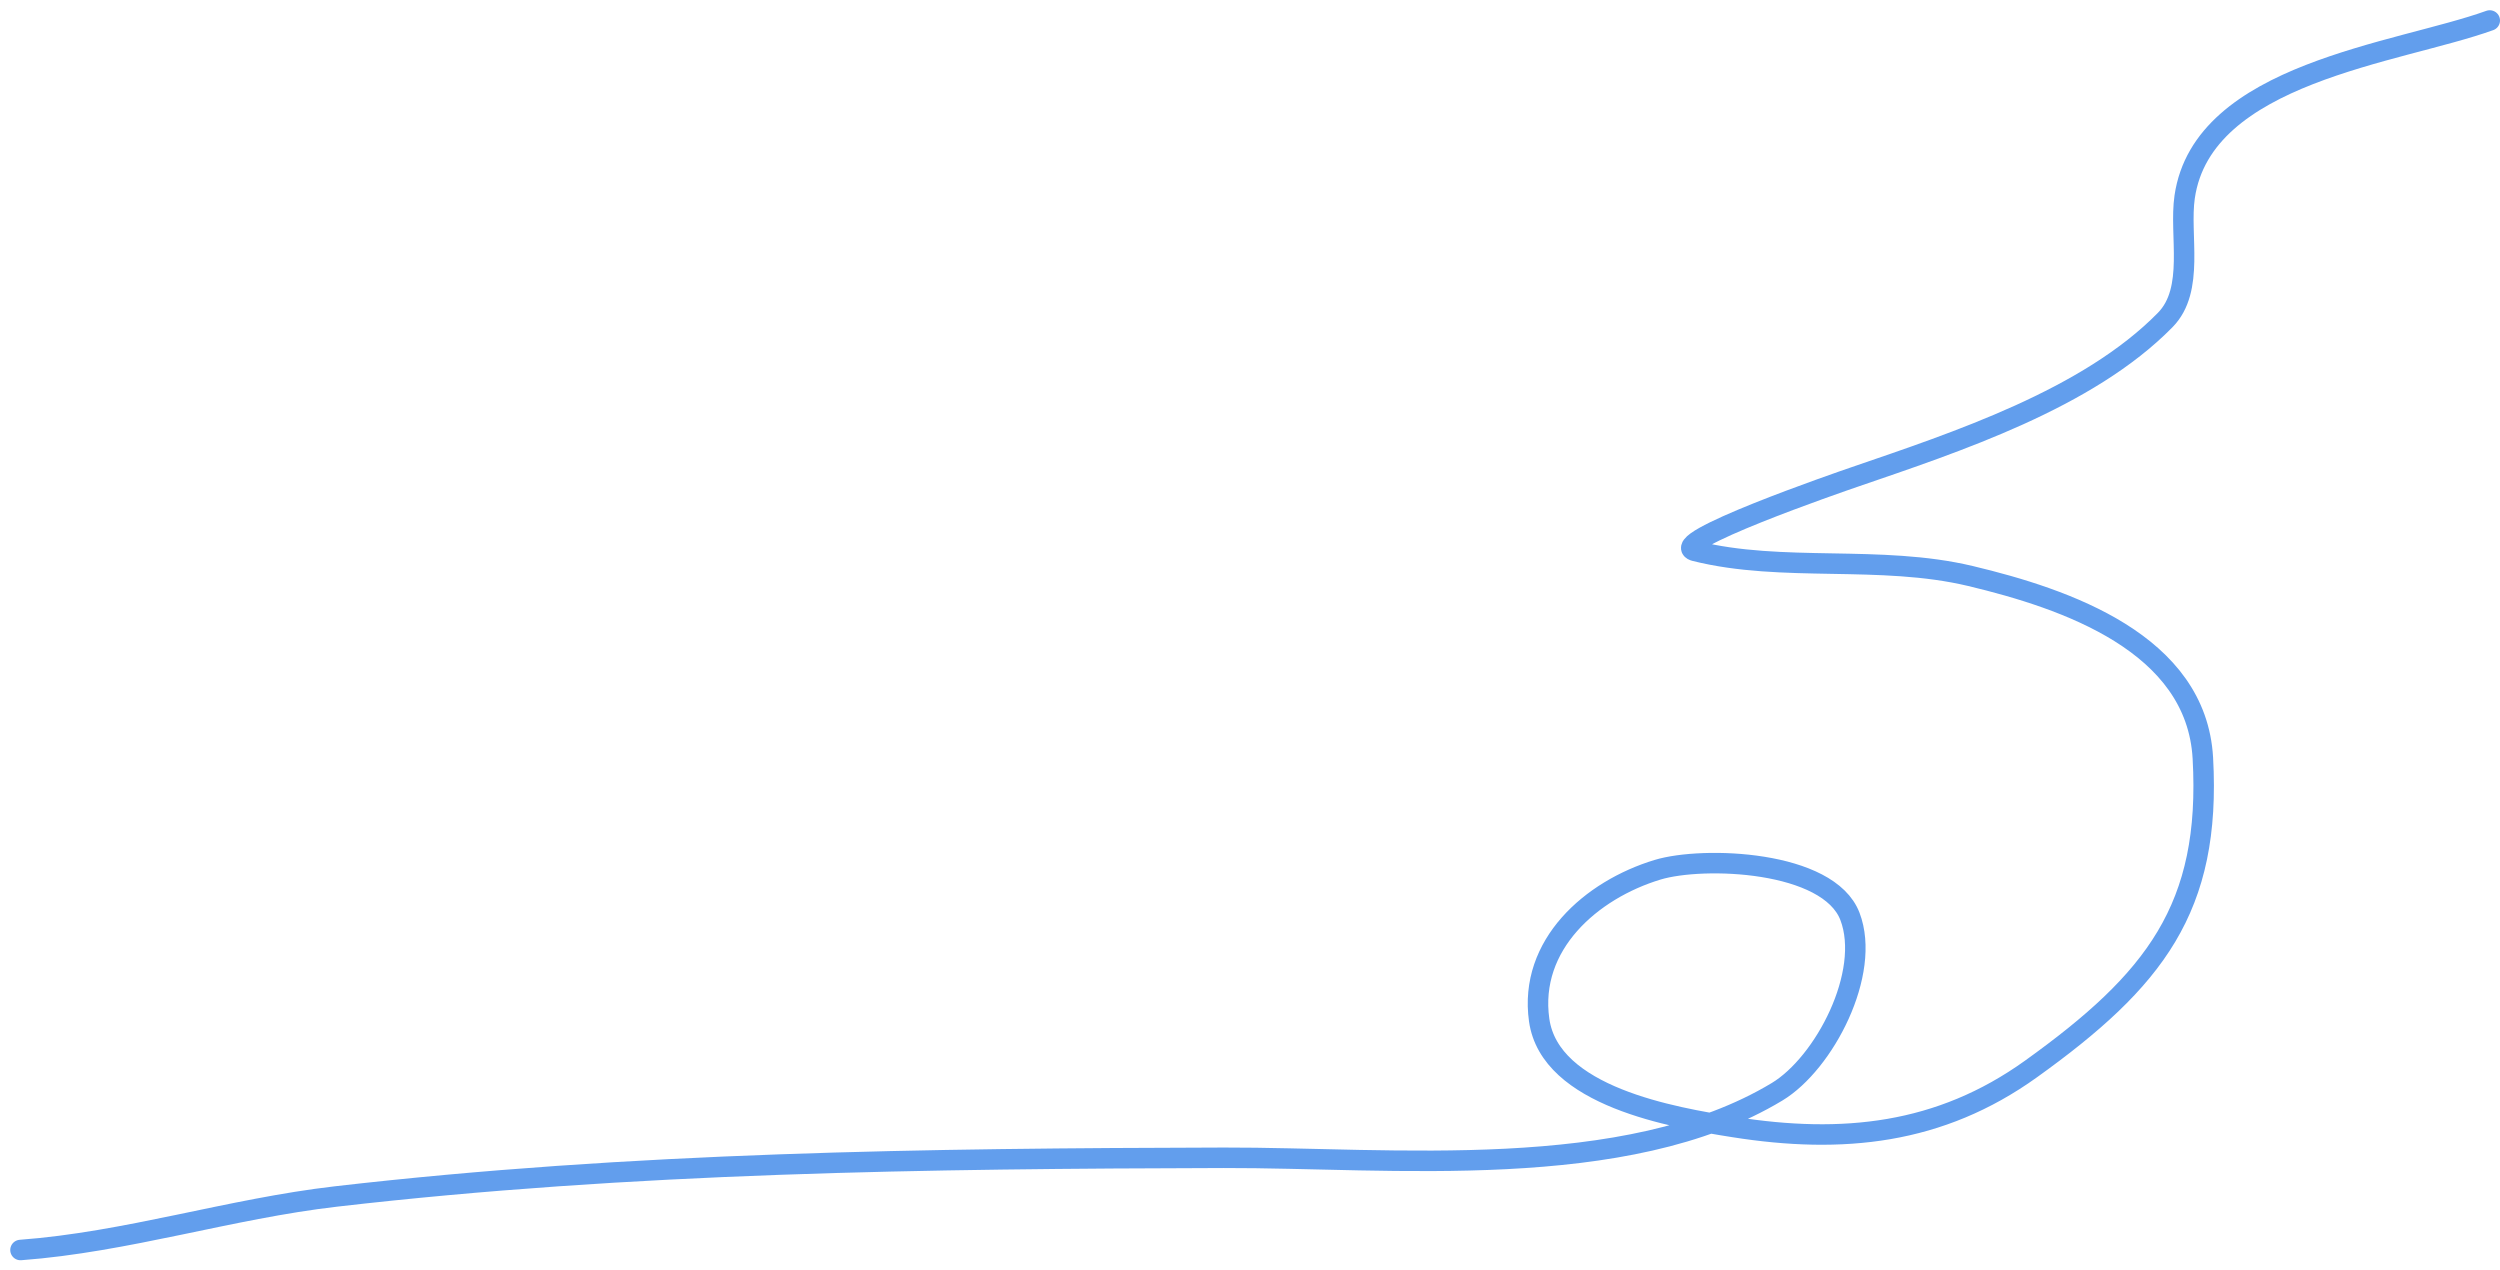 <?xml version="1.0" encoding="UTF-8"?> <svg xmlns="http://www.w3.org/2000/svg" width="122" height="62" viewBox="0 0 122 62" fill="none"> <path d="M1 61C6.179 60.616 11.22 58.987 16.389 58.389C30.825 56.719 45.211 56.537 59.722 56.5C67.848 56.479 79.321 57.744 86.722 53.278C89.029 51.886 91.33 47.479 90.278 44.722C89.232 41.984 83.111 41.77 80.889 42.444C77.651 43.427 74.594 46.103 75.111 49.778C75.638 53.52 81.659 54.532 84.611 55C89.909 55.839 94.66 55.361 99.111 52.167C105.15 47.833 107.907 44.317 107.5 37C107.188 31.386 100.802 29.22 96.167 28.111C91.755 27.056 86.99 27.956 82.722 26.889C81.153 26.497 89.809 23.515 90.5 23.278C95.454 21.576 101.894 19.466 105.667 15.611C107.121 14.125 106.34 11.478 106.611 9.611C107.492 3.546 117.01 2.616 121.5 1" stroke="#629EED" stroke-linecap="round"></path> </svg> 